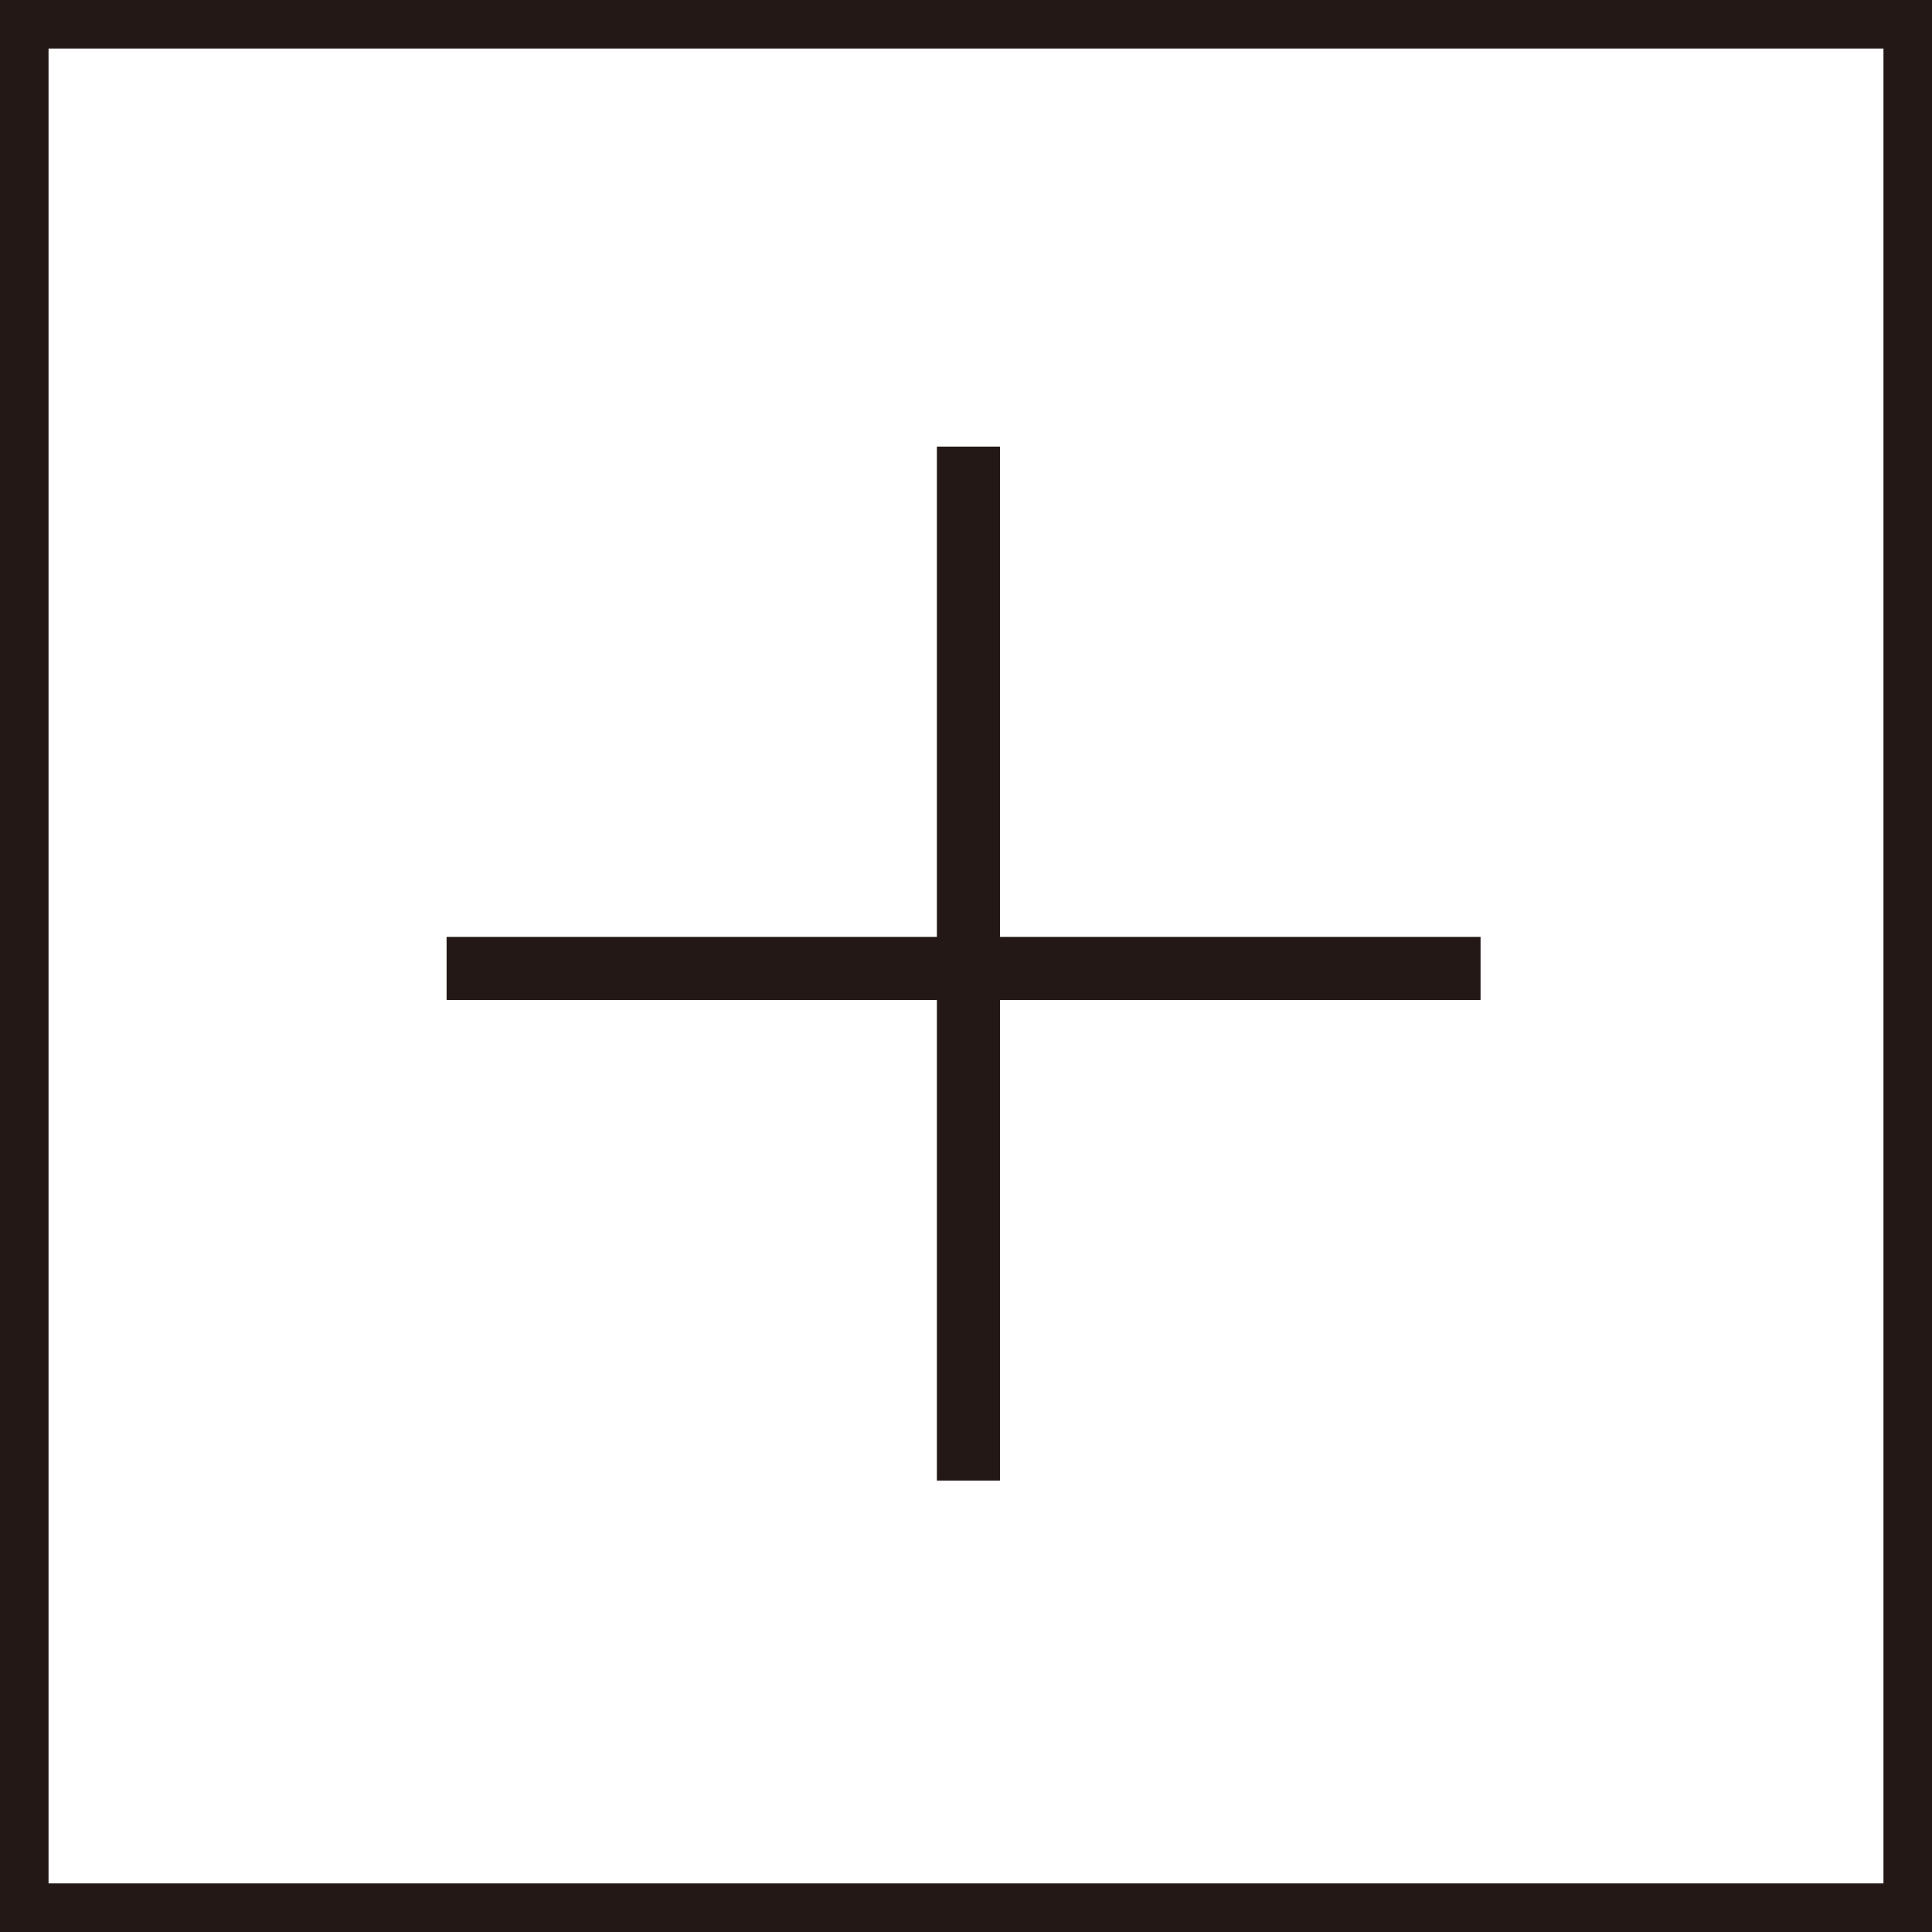 <?xml version="1.0" encoding="utf-8"?>
<!-- Generator: Adobe Illustrator 20.0.0, SVG Export Plug-In . SVG Version: 6.00 Build 0)  -->
<svg version="1.1" id="レイヤー_1" xmlns="http://www.w3.org/2000/svg" xmlns:xlink="http://www.w3.org/1999/xlink" x="0px"
	 y="0px" viewBox="0 0 39.8 39.8" style="enable-background:new 0 0 39.8 39.8;" xml:space="preserve">
<rect x="0" y="0" width="39.8" height="39.8" fill="#808080" stroke="none"/>
<style type="text/css">
	.st0{fill:#FFFFFF;}
	.st1{fill:#231815;}
</style>
<rect y="0" class="st0" width="39.8" height="38.8"/>
<path class="st1" d="M39.8,39.8H0V0h39.8V39.8z M1,38.8h37.8V1H1V38.8z"/>
<rect x="9.2" y="19.3" class="st1" width="21.3" height="1.3"/>
<rect x="19.3" y="9.2" class="st1" width="1.3" height="21.3"/>
</svg>
